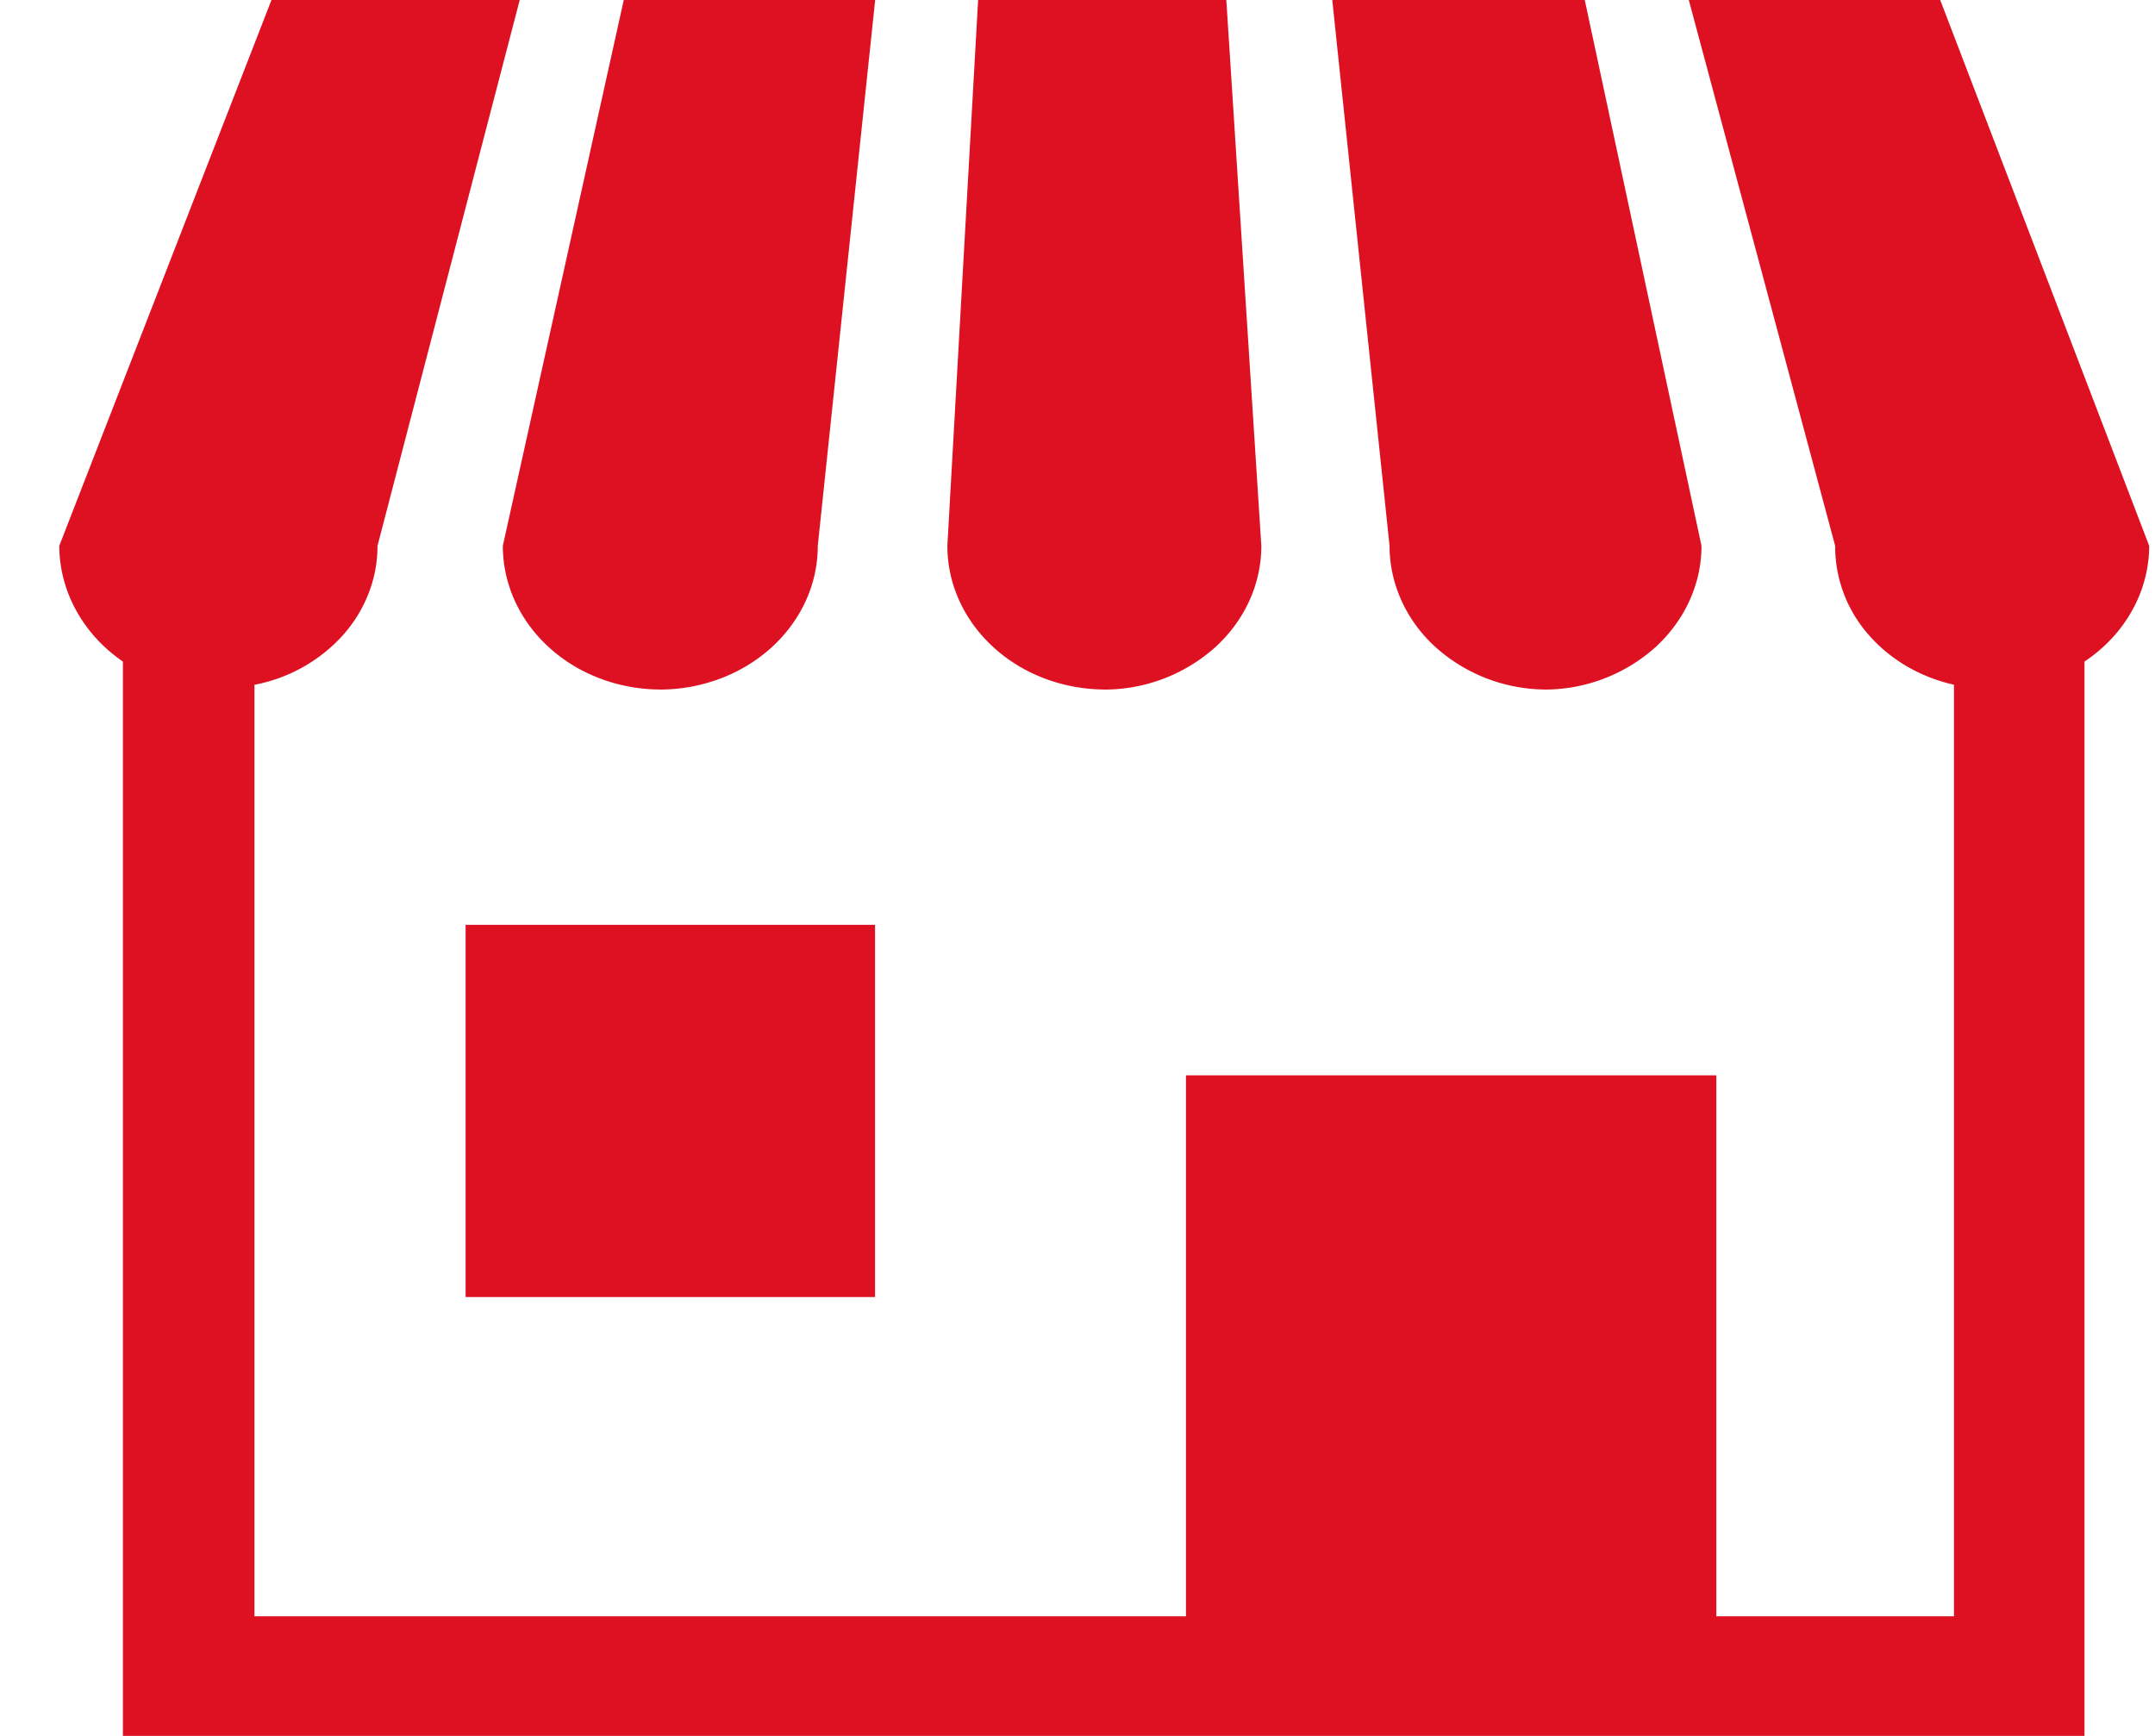 <svg width="36" height="29" fill="none" xmlns="http://www.w3.org/2000/svg"><path d="M11.021 11.52c.347 0 .69-.063 1.01-.183.321-.12.612-.298.857-.52.246-.224.44-.488.573-.78.133-.29.2-.603.2-.918L14.62 0h-4.2l-2.02 9.119c0 .634.275 1.242.767 1.692.491.45 1.158.704 1.855.708zM18.448 11.52a2.778 2.778 0 001.856-.71c.492-.45.767-1.057.767-1.691L20.486 0H16.34l-.514 9.119c0 .634.276 1.242.768 1.692.491.45 1.158.704 1.855.708zM25.8 11.52a2.777 2.777 0 001.857-.71c.49-.45.767-1.057.767-1.691L26.474 0h-4.218l.957 9.119c0 .628.271 1.232.755 1.68a2.773 2.773 0 001.833.72z" fill="#DE1122"/><path d="M32.412 0h-4.2l2.445 9.119a2.233 2.233 0 00.549 1.474c.36.42.866.719 1.436.846v15.563h-3.97v-9.038h-8.86v9.038H4.251V11.44a2.656 2.656 0 001.479-.83c.374-.422.577-.948.576-1.49L8.682 0H4.535L.99 9.119c.002.375.098.744.283 1.08.184.335.451.627.78.853V29h32.769V11.052c.334-.222.606-.513.794-.85.188-.335.286-.706.287-1.083L32.412 0z" fill="#DE1122"/><path d="M14.618 15.45h-6.84v6.218h6.84V15.45z" fill="#DE1122"/></svg>